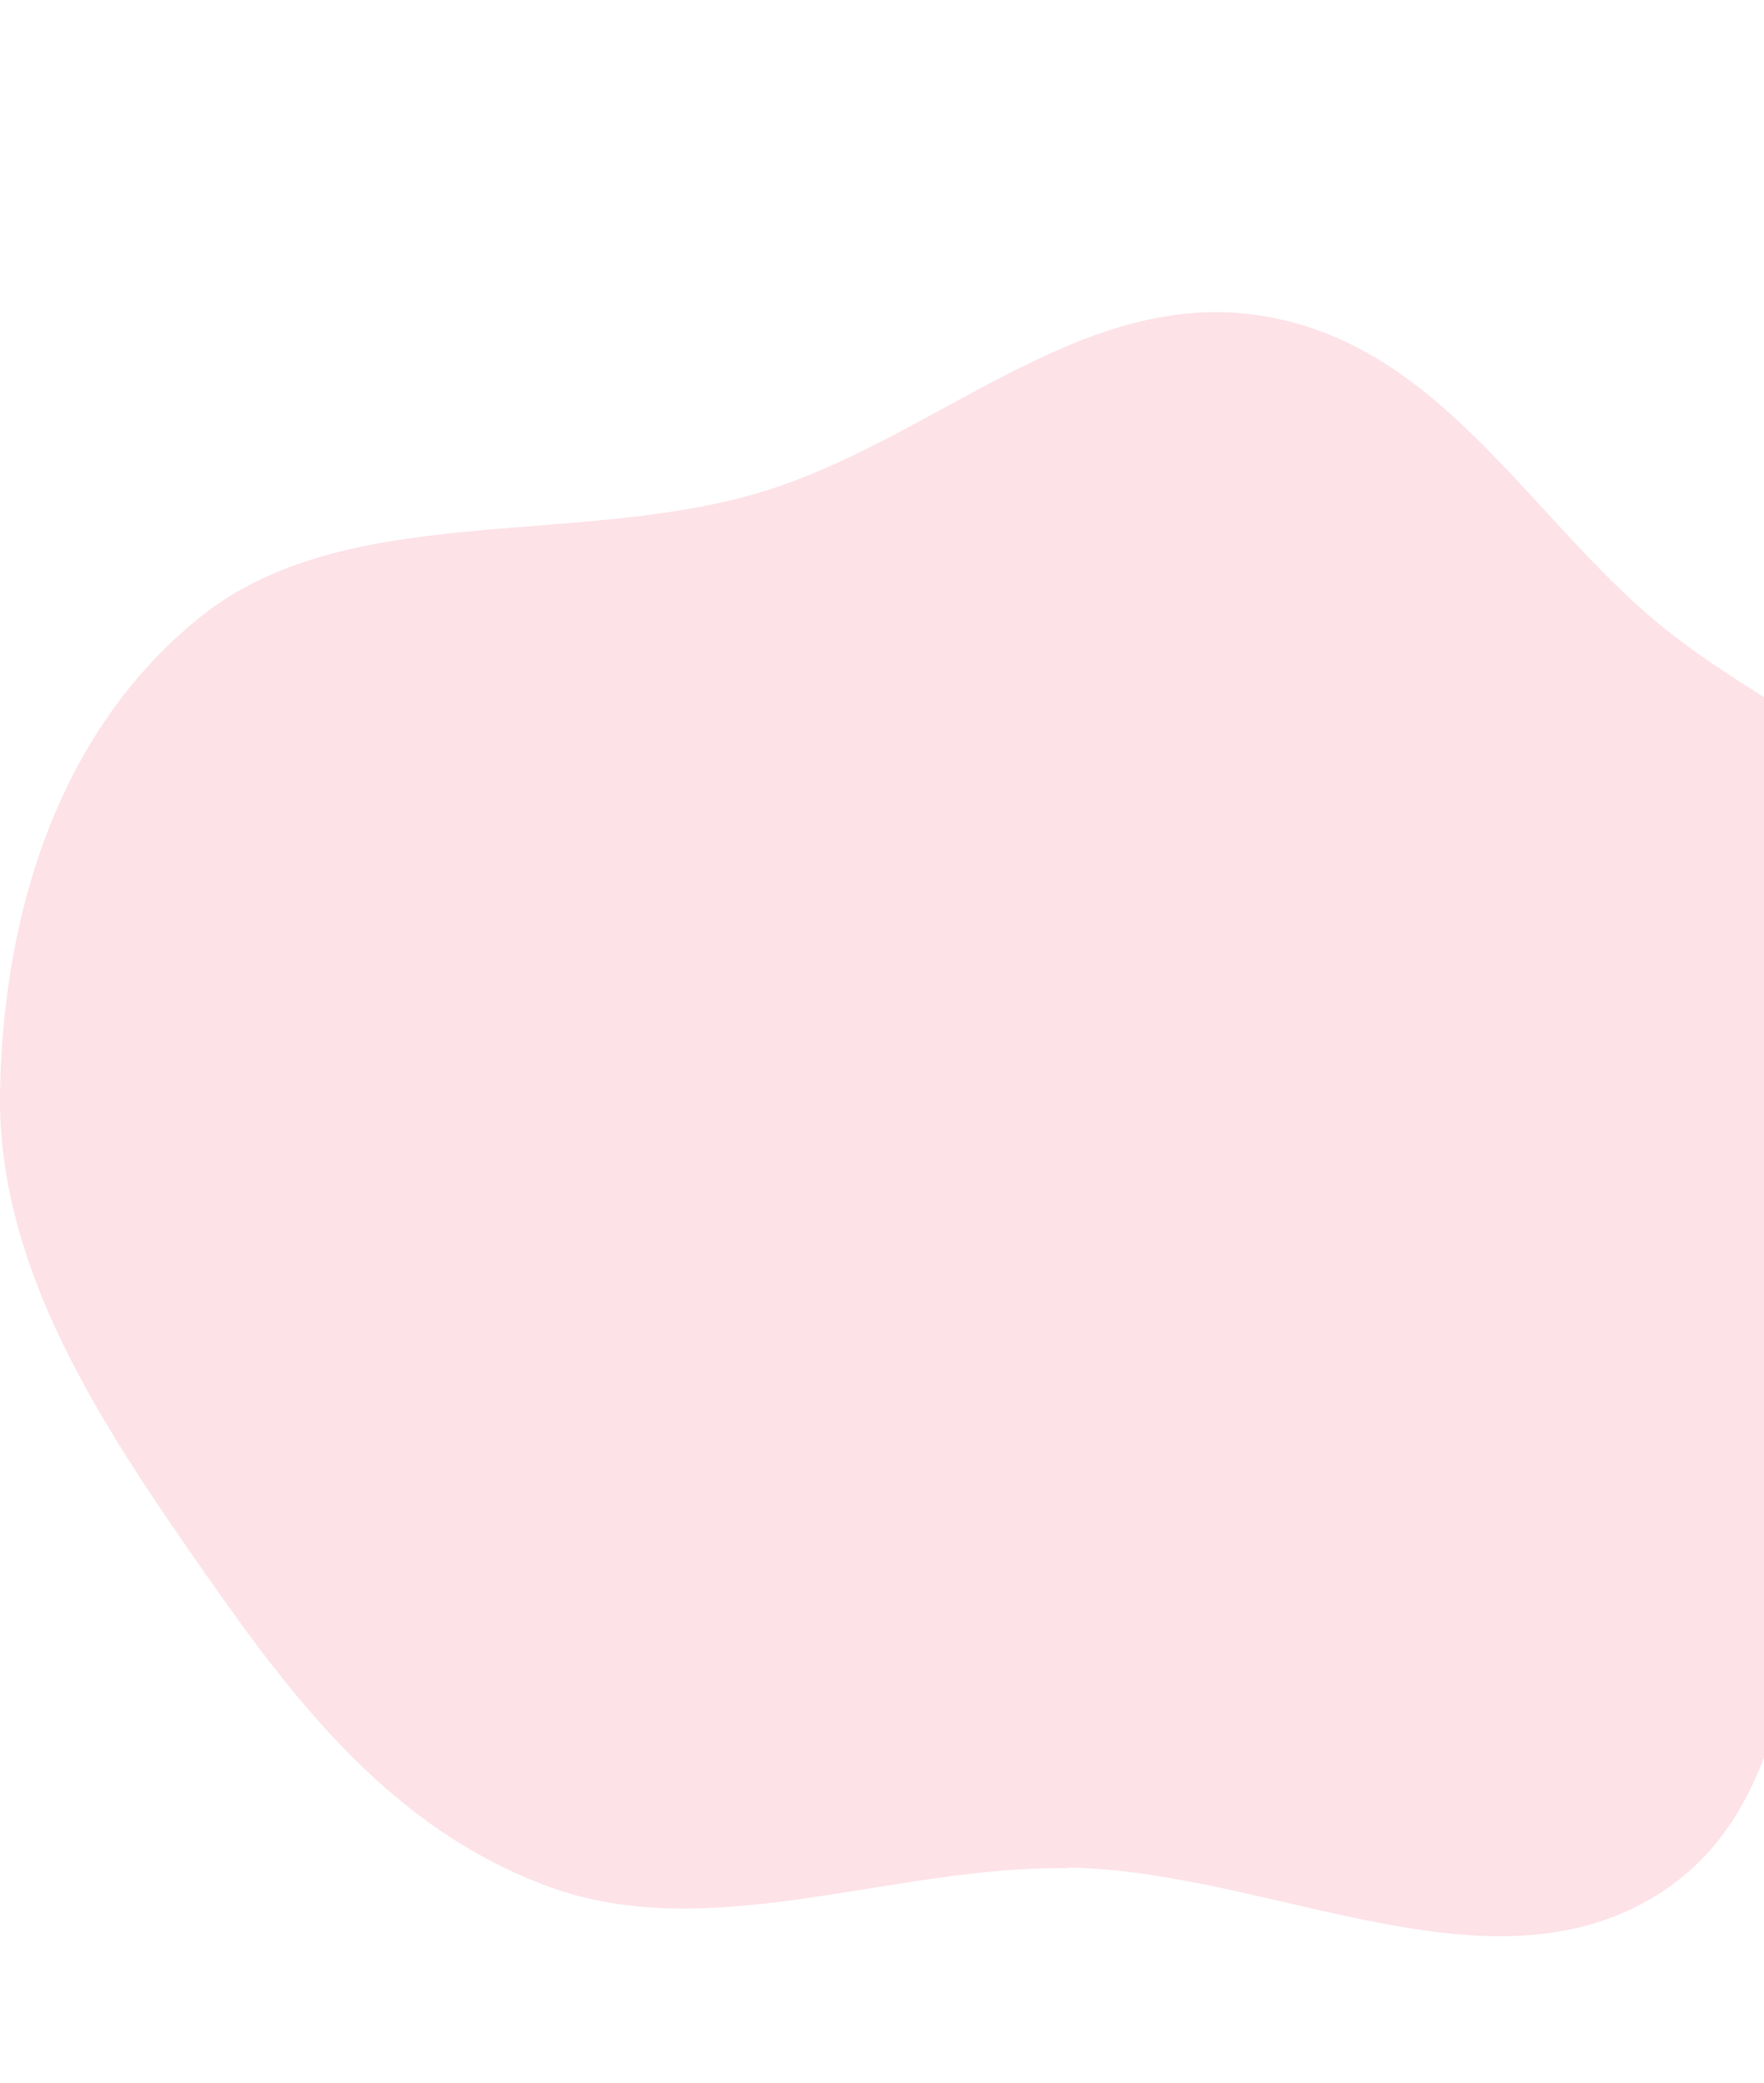 <?xml version="1.0" encoding="UTF-8"?>
<svg id="_レイヤー_1" data-name="レイヤー_1" xmlns="http://www.w3.org/2000/svg" version="1.1" viewBox="0 0 271 320">
  <!-- Generator: Adobe Illustrator 30.1.0, SVG Export Plug-In . SVG Version: 2.1.1 Build 136)  -->
  <defs>
    <style>
      .st0 {
        fill: #fde2e8;
        fill-rule: evenodd;
      }
    </style>
  </defs>
  <path class="st0" d="M164,287c-27-.4-54.7,11.9-79.5,2.9-25.7-9.3-41.2-31.2-55.5-51.8C14,216.5-.3,193.6,0,168.1c.4-26.5,8.3-55.4,31-73.5,22.1-17.5,56.6-10.6,84.9-18.7,27-7.7,49.4-31.5,77.2-27.5,27.8,4,41.4,30.6,61.7,47.4,21.3,17.5,54.7,28.2,60.6,53.2,5.9,25.1-20.6,46.8-31.2,70.9-10.7,24.6-5.8,58-31.3,72.2-25.8,14.4-58.6-4.8-89-5.2Z"/>
</svg>